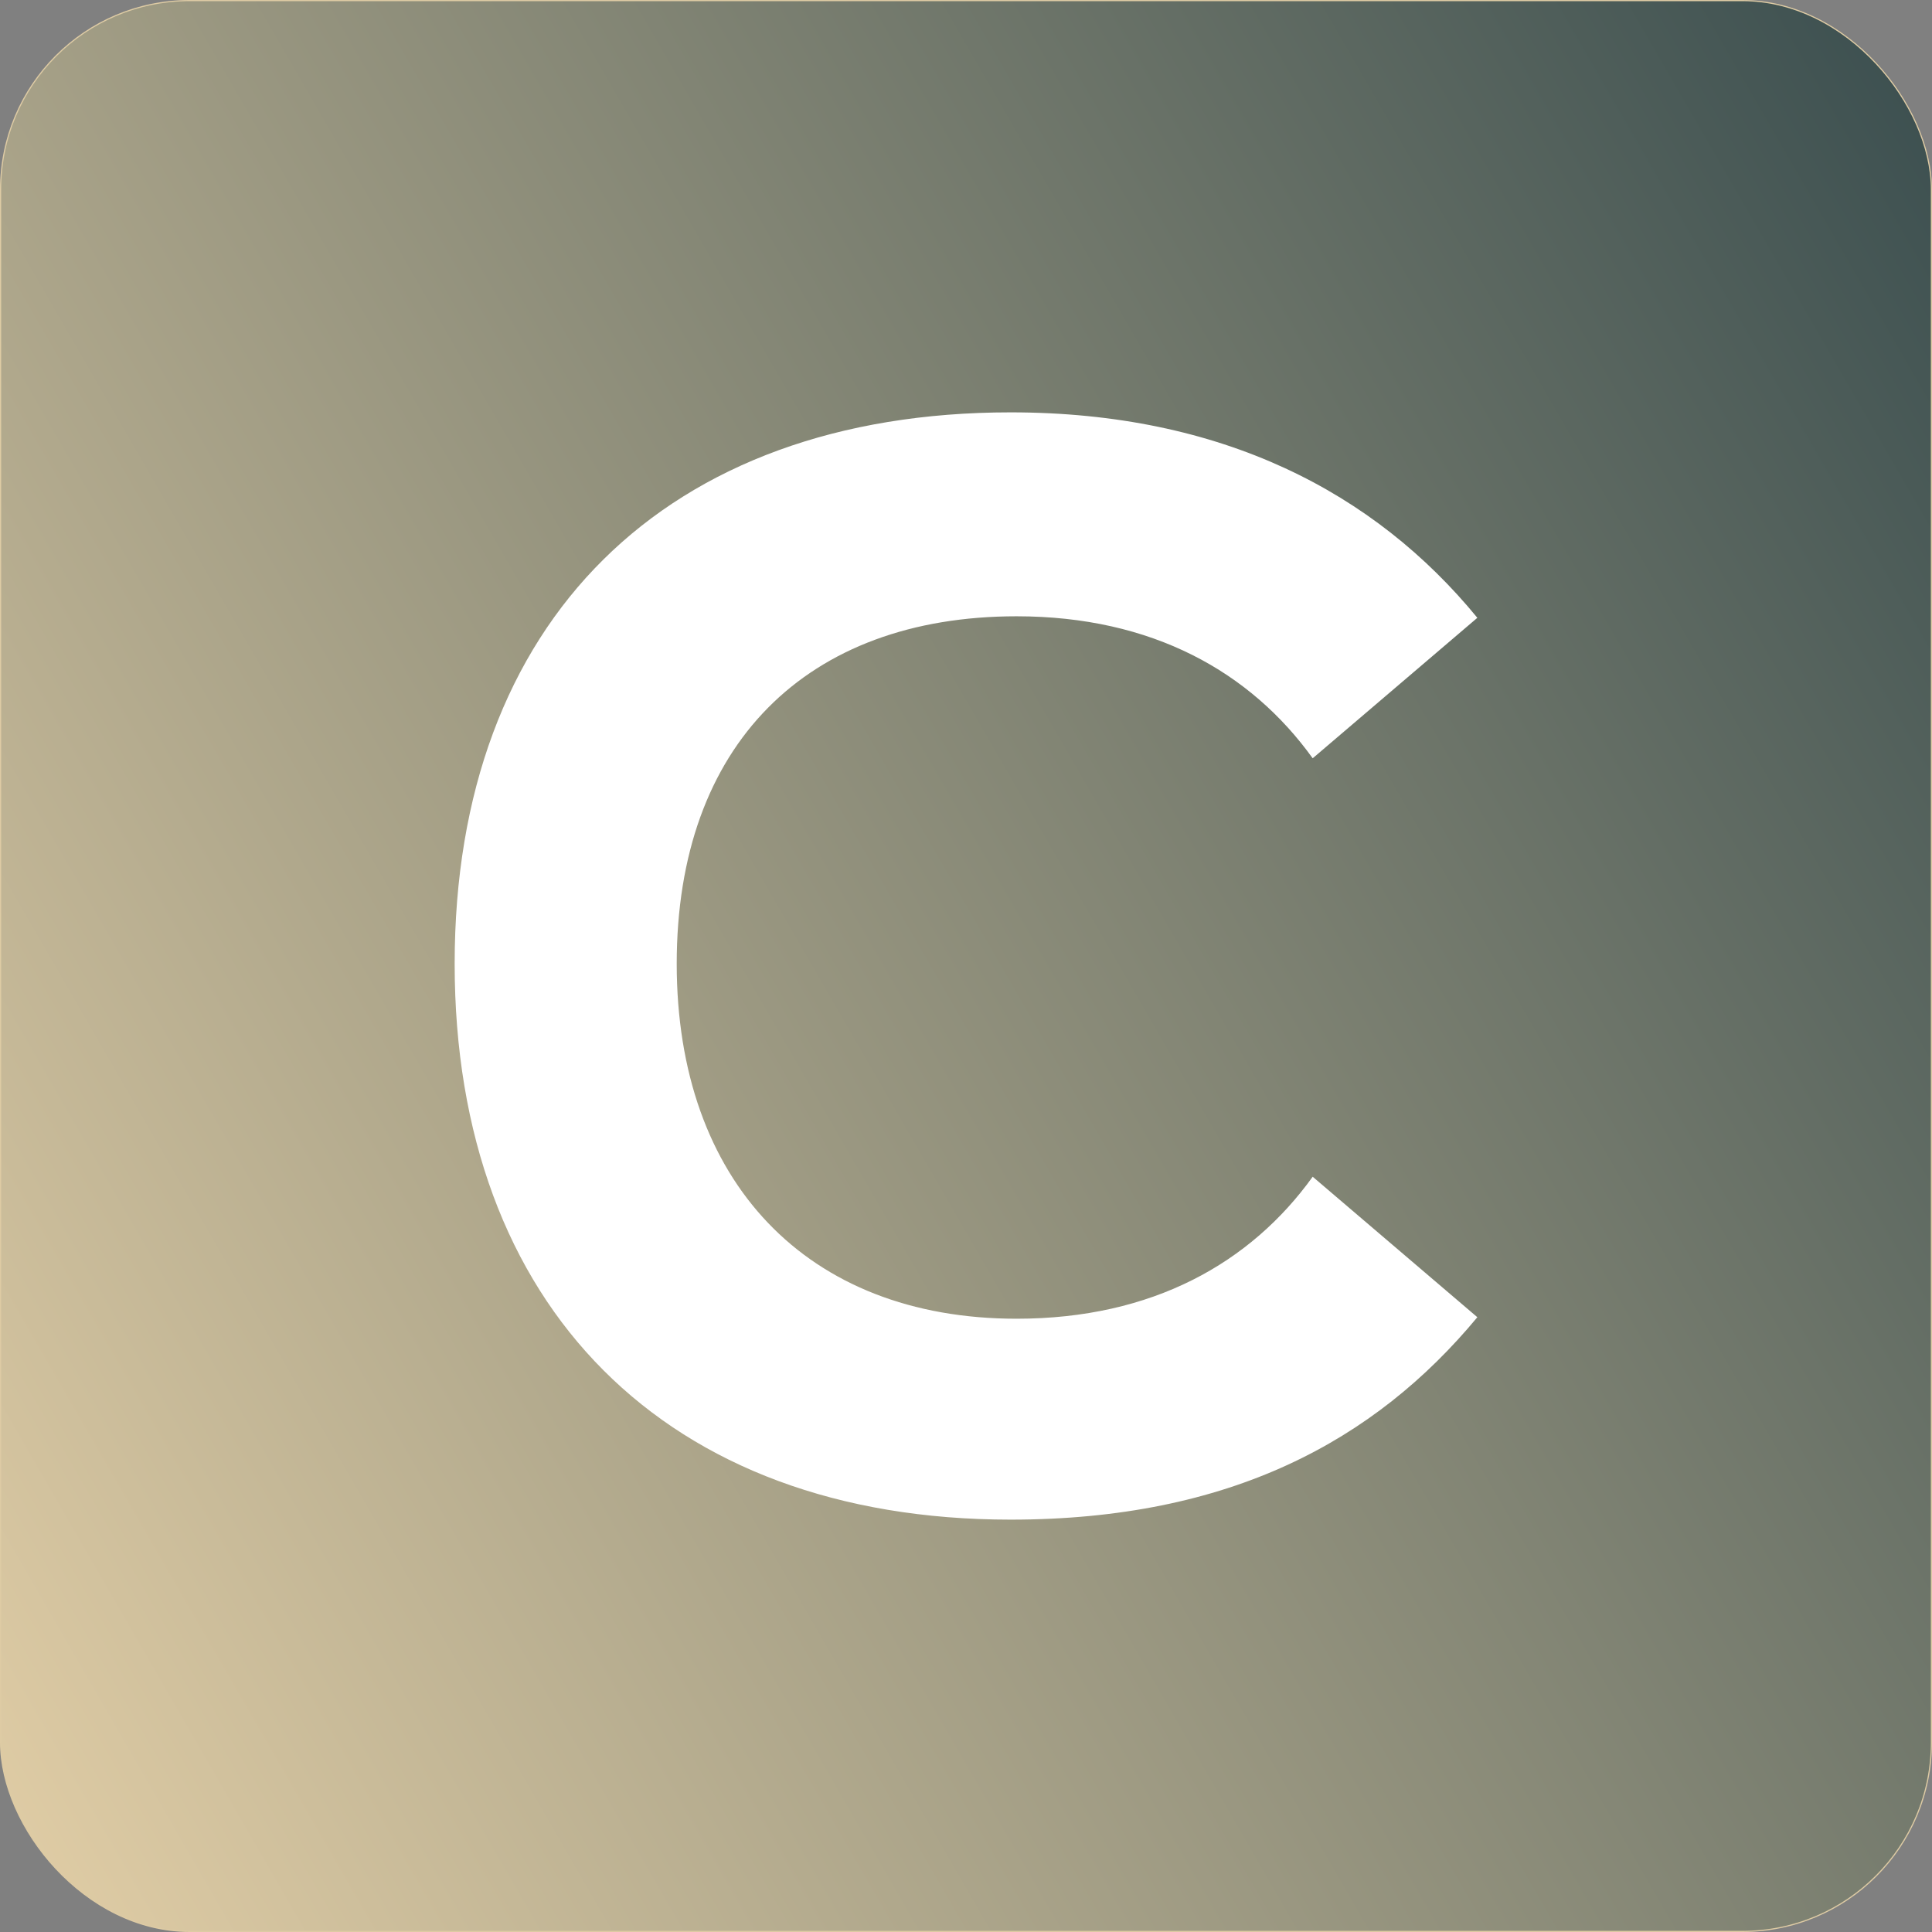 <svg xmlns="http://www.w3.org/2000/svg" xmlns:xlink="http://www.w3.org/1999/xlink" viewBox="0 0 1657.522 1657.522"><rect x="0" y="0" width="1657.522" height="1657.522" fill="#808080" stroke="none"/><defs><style>.cls-1{stroke:#decba4;stroke-miterlimit:10;fill:url(#Unbenannter_Verlauf_18);}.cls-2{fill:#fff;}</style><linearGradient id="Unbenannter_Verlauf_18" x1="1757.217" y1="292.717" x2="-99.695" y2="1364.805" gradientUnits="userSpaceOnUse"><stop offset="0" stop-color="#3e5151"/><stop offset="1" stop-color="#decba4"/></linearGradient></defs><g id="Ebene_2" data-name="Ebene 2"><g id="Ebene_1-2" data-name="Ebene 1"><rect class="cls-1" x="0.5" y="0.5" width="1656.522" height="1656.522" rx="162.186"/><path class="cls-2" d="M390.063,826.817c0-294.193,181.441-473.042,476.93-473.042,181.44,0,312.338,68.688,400.466,176.256L1126.194,650.56C1073.059,576.687,988.817,528.735,872.177,528.735c-180.145,0-291.601,110.161-291.601,298.082,0,186.625,111.457,304.562,291.601,304.562,116.64,0,200.881-47.952,254.017-121.825l141.265,120.529c-88.128,106.272-212.545,173.665-400.466,173.665C571.504,1303.747,390.063,1121.01,390.063,826.817Z"/></g></g></svg>